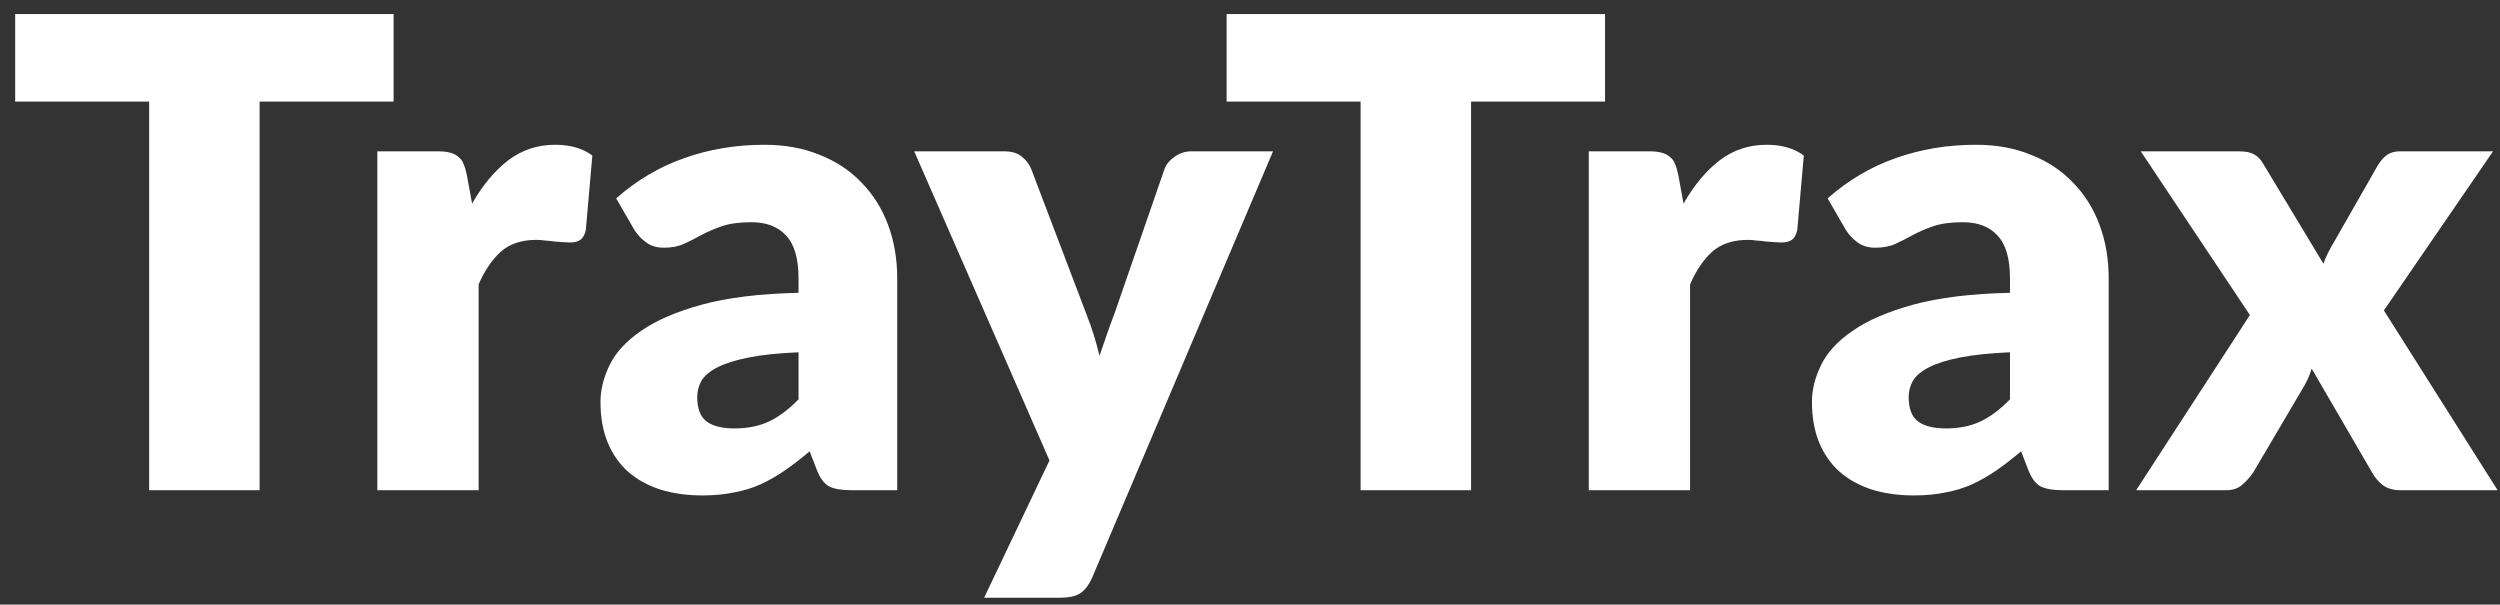 <svg width="153" height="37" viewBox="0 0 153 37" fill="none" xmlns="http://www.w3.org/2000/svg">
<rect x="0" y="0" width="153" height="37" fill="#333333" stroke="none"/>
<path d="M24.088 6.22H15.888V30H9.128V6.22H0.928V0.86H24.088V6.22ZM28.892 12.46C29.532 11.34 30.265 10.46 31.092 9.82C31.932 9.18 32.892 8.86 33.972 8.86C34.906 8.86 35.666 9.08 36.252 9.52L35.852 14.08C35.785 14.373 35.672 14.573 35.512 14.68C35.365 14.787 35.159 14.84 34.892 14.84C34.785 14.84 34.645 14.833 34.472 14.82C34.299 14.807 34.119 14.793 33.932 14.78C33.745 14.753 33.552 14.733 33.352 14.72C33.166 14.693 32.992 14.68 32.832 14.68C31.925 14.68 31.199 14.92 30.652 15.4C30.119 15.88 29.666 16.547 29.292 17.4V30H23.092V9.26H26.772C27.079 9.26 27.332 9.287 27.532 9.34C27.745 9.393 27.919 9.48 28.052 9.6C28.199 9.707 28.305 9.853 28.372 10.04C28.452 10.227 28.519 10.453 28.572 10.72L28.892 12.46ZM48.87 21.56C47.63 21.613 46.61 21.72 45.81 21.88C45.01 22.04 44.377 22.24 43.91 22.48C43.444 22.72 43.117 22.993 42.93 23.3C42.757 23.607 42.67 23.94 42.67 24.3C42.67 25.007 42.864 25.507 43.25 25.8C43.637 26.08 44.204 26.22 44.95 26.22C45.75 26.22 46.45 26.08 47.05 25.8C47.65 25.52 48.257 25.067 48.87 24.44V21.56ZM37.71 12.14C38.964 11.033 40.35 10.213 41.87 9.68C43.404 9.133 45.044 8.86 46.79 8.86C48.044 8.86 49.17 9.067 50.17 9.48C51.184 9.88 52.037 10.447 52.73 11.18C53.437 11.9 53.977 12.76 54.35 13.76C54.724 14.76 54.91 15.853 54.91 17.04V30H52.07C51.484 30 51.037 29.92 50.73 29.76C50.437 29.6 50.19 29.267 49.99 28.76L49.55 27.62C49.03 28.06 48.53 28.447 48.05 28.78C47.57 29.113 47.07 29.4 46.55 29.64C46.044 29.867 45.497 30.033 44.91 30.14C44.337 30.26 43.697 30.32 42.99 30.32C42.044 30.32 41.184 30.2 40.41 29.96C39.637 29.707 38.977 29.34 38.43 28.86C37.897 28.38 37.484 27.787 37.19 27.08C36.897 26.36 36.75 25.533 36.75 24.6C36.75 23.853 36.937 23.1 37.31 22.34C37.684 21.567 38.33 20.867 39.25 20.24C40.17 19.6 41.41 19.067 42.97 18.64C44.53 18.213 46.497 17.973 48.87 17.92V17.04C48.87 15.827 48.617 14.953 48.11 14.42C47.617 13.873 46.91 13.6 45.99 13.6C45.257 13.6 44.657 13.68 44.19 13.84C43.724 14 43.304 14.18 42.93 14.38C42.57 14.58 42.217 14.76 41.87 14.92C41.524 15.08 41.11 15.16 40.63 15.16C40.204 15.16 39.844 15.053 39.55 14.84C39.257 14.627 39.017 14.373 38.83 14.08L37.71 12.14ZM77.909 9.26L66.829 35.38C66.643 35.793 66.416 36.093 66.149 36.28C65.883 36.48 65.456 36.58 64.869 36.58H60.229L64.229 28.18L55.949 9.26H61.429C61.909 9.26 62.276 9.367 62.529 9.58C62.796 9.793 62.989 10.047 63.109 10.34L66.509 19.28C66.829 20.093 67.089 20.927 67.289 21.78C67.436 21.353 67.583 20.927 67.729 20.5C67.876 20.073 68.029 19.653 68.189 19.24L71.269 10.34C71.389 10.033 71.603 9.78 71.909 9.58C72.216 9.367 72.549 9.26 72.909 9.26H77.909ZM98.229 6.22H90.029V30H83.269V6.22H75.069V0.86H98.229V6.22ZM103.033 12.46C103.673 11.34 104.406 10.46 105.233 9.82C106.073 9.18 107.033 8.86 108.113 8.86C109.046 8.86 109.806 9.08 110.393 9.52L109.993 14.08C109.926 14.373 109.813 14.573 109.653 14.68C109.506 14.787 109.299 14.84 109.033 14.84C108.926 14.84 108.786 14.833 108.613 14.82C108.439 14.807 108.259 14.793 108.073 14.78C107.886 14.753 107.693 14.733 107.493 14.72C107.306 14.693 107.133 14.68 106.973 14.68C106.066 14.68 105.339 14.92 104.793 15.4C104.259 15.88 103.806 16.547 103.433 17.4V30H97.233V9.26H100.913C101.219 9.26 101.473 9.287 101.673 9.34C101.886 9.393 102.059 9.48 102.193 9.6C102.339 9.707 102.446 9.853 102.513 10.04C102.593 10.227 102.659 10.453 102.713 10.72L103.033 12.46ZM123.011 21.56C121.771 21.613 120.751 21.72 119.951 21.88C119.151 22.04 118.518 22.24 118.051 22.48C117.584 22.72 117.258 22.993 117.071 23.3C116.898 23.607 116.811 23.94 116.811 24.3C116.811 25.007 117.004 25.507 117.391 25.8C117.778 26.08 118.344 26.22 119.091 26.22C119.891 26.22 120.591 26.08 121.191 25.8C121.791 25.52 122.398 25.067 123.011 24.44V21.56ZM111.851 12.14C113.104 11.033 114.491 10.213 116.011 9.68C117.544 9.133 119.184 8.86 120.931 8.86C122.184 8.86 123.311 9.067 124.311 9.48C125.324 9.88 126.178 10.447 126.871 11.18C127.578 11.9 128.118 12.76 128.491 13.76C128.864 14.76 129.051 15.853 129.051 17.04V30H126.211C125.624 30 125.178 29.92 124.871 29.76C124.578 29.6 124.331 29.267 124.131 28.76L123.691 27.62C123.171 28.06 122.671 28.447 122.191 28.78C121.711 29.113 121.211 29.4 120.691 29.64C120.184 29.867 119.638 30.033 119.051 30.14C118.478 30.26 117.838 30.32 117.131 30.32C116.184 30.32 115.324 30.2 114.551 29.96C113.778 29.707 113.118 29.34 112.571 28.86C112.038 28.38 111.624 27.787 111.331 27.08C111.038 26.36 110.891 25.533 110.891 24.6C110.891 23.853 111.078 23.1 111.451 22.34C111.824 21.567 112.471 20.867 113.391 20.24C114.311 19.6 115.551 19.067 117.111 18.64C118.671 18.213 120.638 17.973 123.011 17.92V17.04C123.011 15.827 122.758 14.953 122.251 14.42C121.758 13.873 121.051 13.6 120.131 13.6C119.398 13.6 118.798 13.68 118.331 13.84C117.864 14 117.444 14.18 117.071 14.38C116.711 14.58 116.358 14.76 116.011 14.92C115.664 15.08 115.251 15.16 114.771 15.16C114.344 15.16 113.984 15.053 113.691 14.84C113.398 14.627 113.158 14.373 112.971 14.08L111.851 12.14ZM152.854 30H146.894C146.454 30 146.094 29.893 145.814 29.68C145.547 29.467 145.334 29.213 145.174 28.92L141.474 22.56C141.407 22.787 141.327 23 141.234 23.2C141.141 23.4 141.041 23.587 140.934 23.76L137.894 28.92C137.707 29.187 137.487 29.433 137.234 29.66C136.981 29.887 136.654 30 136.254 30H130.734L137.694 19.28L131.014 9.26H136.974C137.414 9.26 137.734 9.32 137.934 9.44C138.147 9.547 138.334 9.733 138.494 10L142.194 16.14C142.274 15.9 142.374 15.667 142.494 15.44C142.614 15.2 142.747 14.96 142.894 14.72L145.534 10.1C145.721 9.807 145.914 9.593 146.114 9.46C146.327 9.327 146.587 9.26 146.894 9.26H152.574L145.894 19L152.854 30Z" fill="white"/>
</svg>
